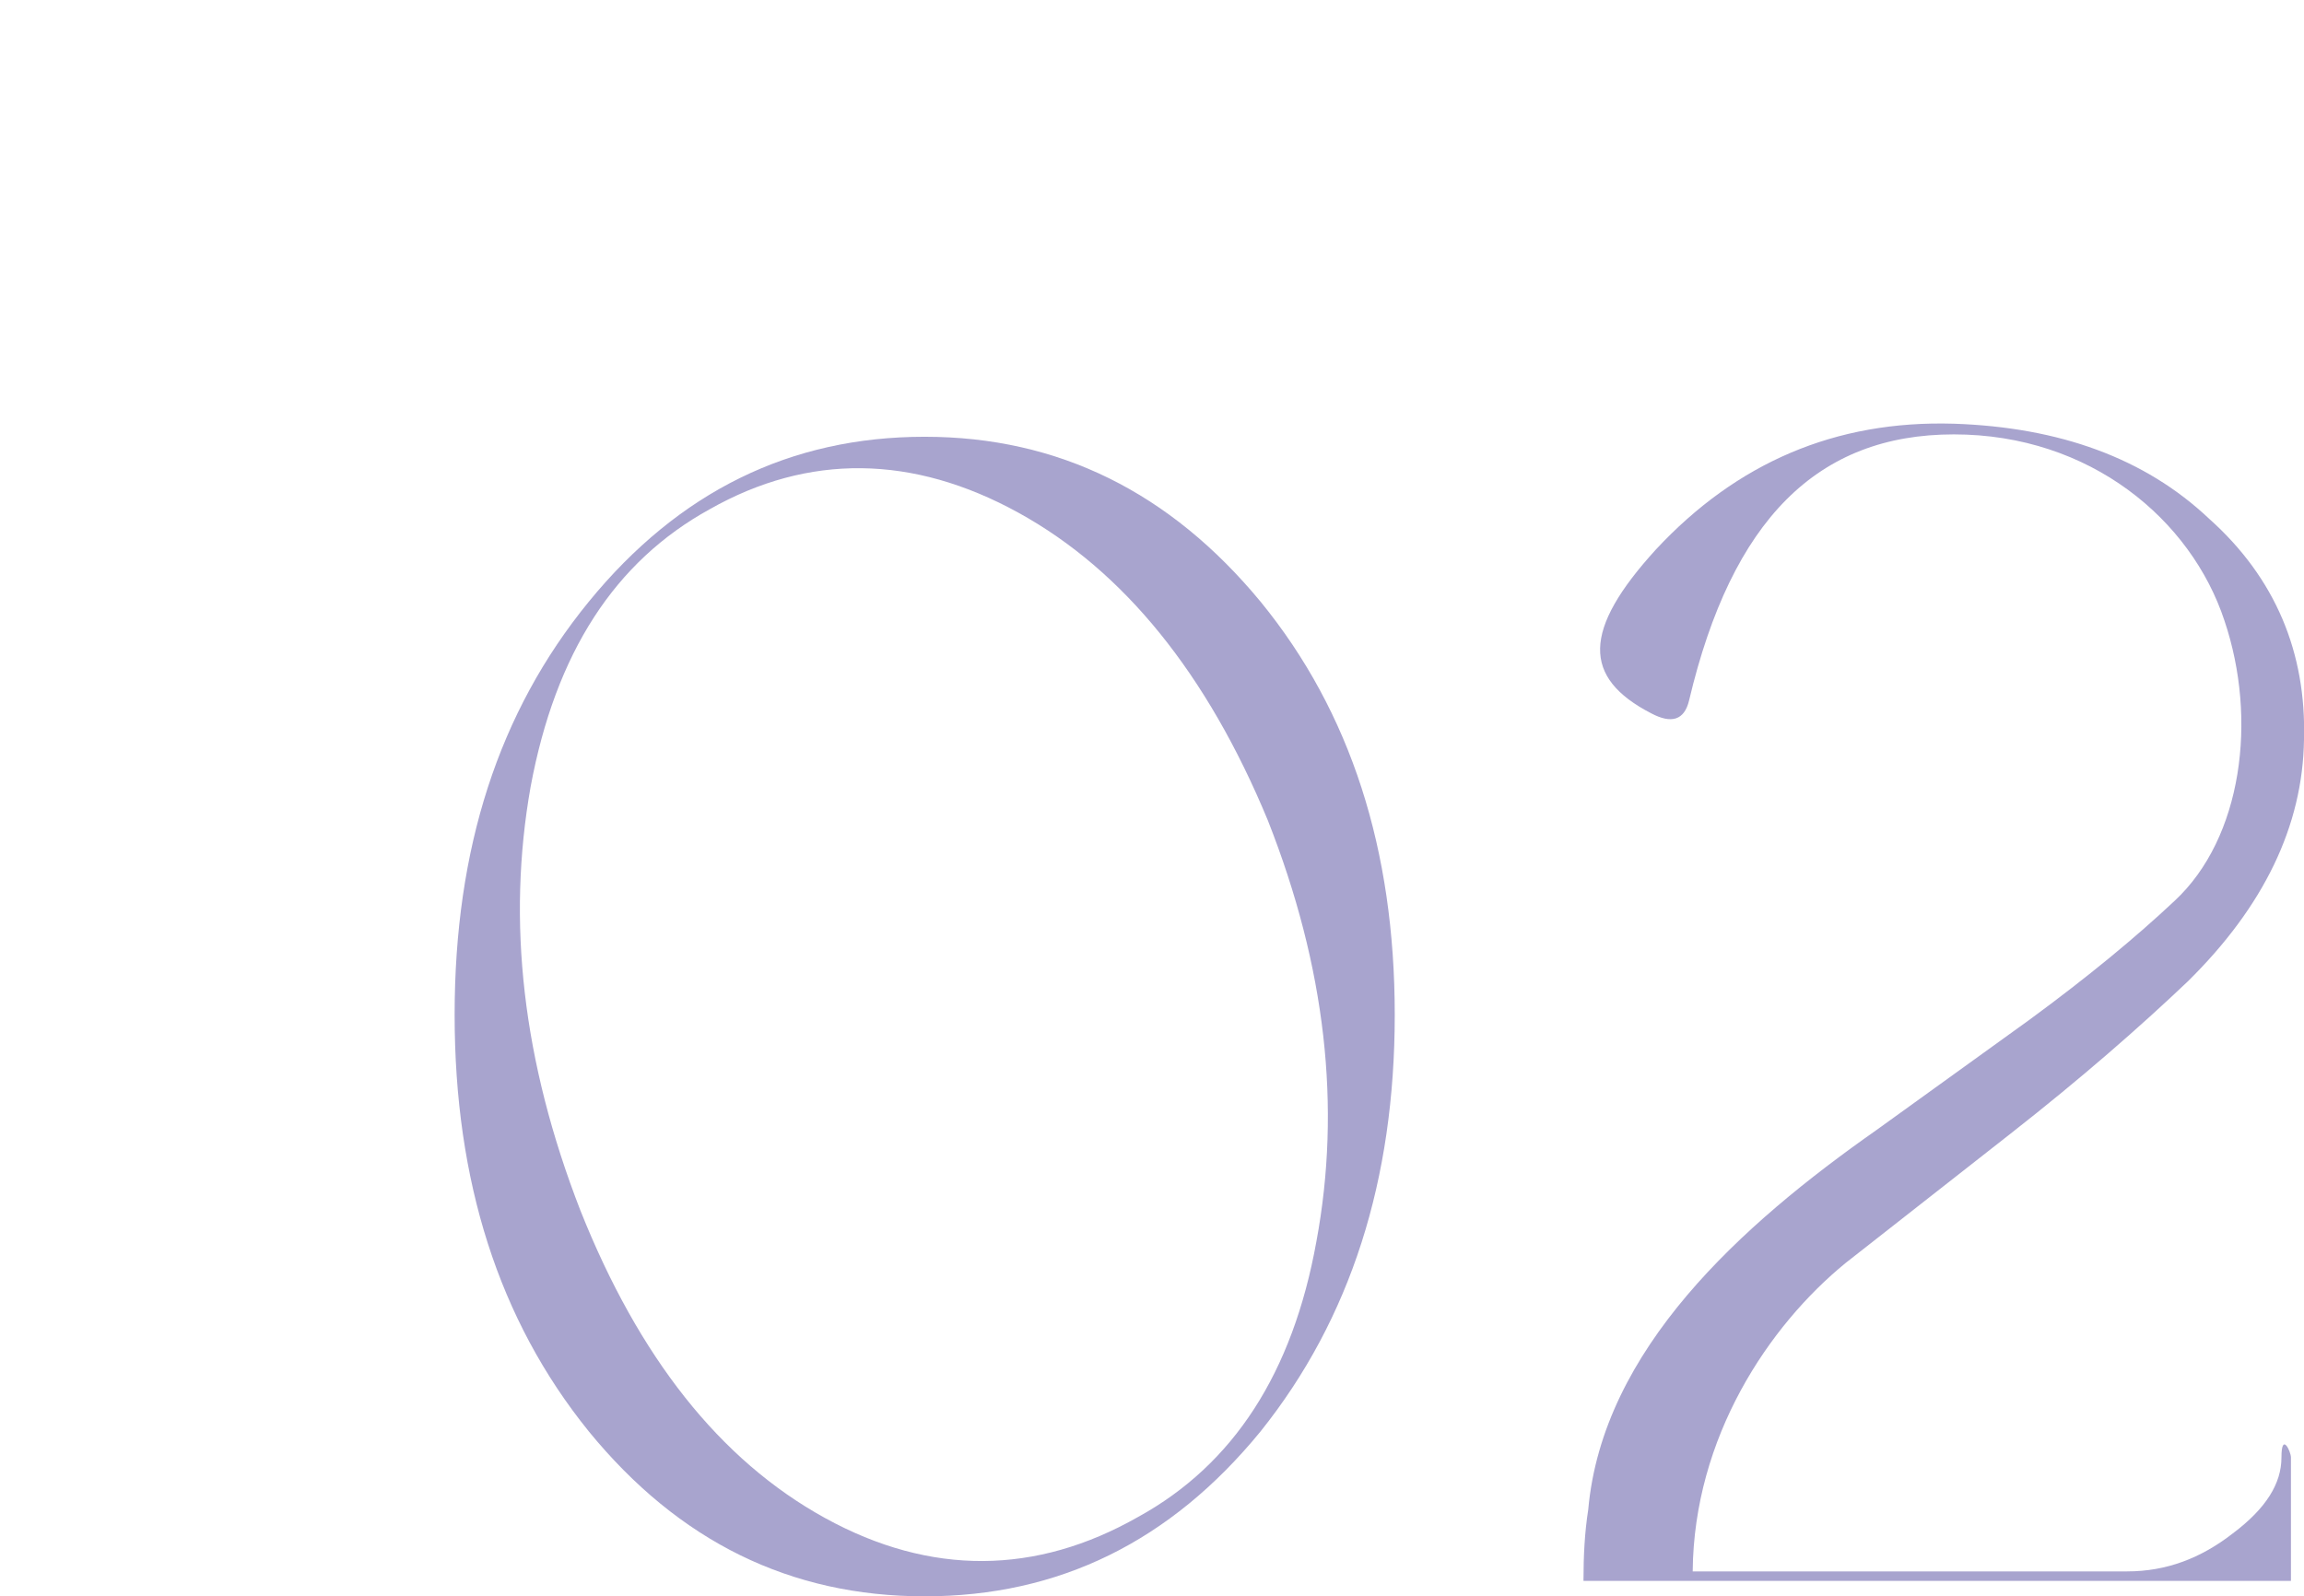 <?xml version="1.0" encoding="UTF-8"?>
<svg id="_レイヤー_2" data-name=" レイヤー 2" xmlns="http://www.w3.org/2000/svg" version="1.1" viewBox="0 0 194.1 134.5">
  <defs>
    <style>
      .cls-1 {
        fill: #a8a4ce;
        stroke-width: 0px;
      }
    </style>
  </defs>
  <g id="design">
    <path class="cls-1" d="M49.6,50.7c7.6-9.3,17-13.9,28.3-13.9s20.7,4.7,28.3,13.9c7.6,9.3,11.3,20.9,11.3,34.8s-3.7,25.6-11.3,35.1c-7.6,9.3-17,13.9-28.3,13.9s-20.7-4.6-28.3-13.9c-7.6-9.4-11.3-21.1-11.3-35.1s3.7-25.5,11.3-34.8ZM110.9,104.6c2.1-11.3.8-23.1-4.1-35.5-5.1-12.3-12.1-21-21-25.9s-17.7-5-26-.3c-8,4.4-13,12.1-15.1,23.4-2,11.3-.7,23.1,4.2,35.7,4.9,12.3,11.7,21,20.6,25.9s17.8,4.8,26.4-.1c8-4.4,13-12.1,15-23.2h0Z"/>
    <path class="cls-1" d="M193,122.8v10.4h-59.6c0-2.1.1-4.1.4-6,1.2-13.5,12.9-24,24.3-32l12.9-9.3c4.9-3.6,8.9-6.9,12.2-10,5.7-5.3,7-15.3,4.2-23.6-2.8-8.5-11.3-15.7-22.8-15.7s-18.7,7.2-22.3,22.4c-.4,1.7-1.5,2-3.2,1.1-5.8-3-5.8-7,.4-13.8,6.8-7.3,15.1-10.9,25.1-10.6,8.9.3,16.1,2.9,21.5,8,5.6,5,8.2,11.3,8,18.6-.1,7.3-3.4,14.1-9.8,20.4-4,3.8-8.9,8.1-14.9,12.8l-13.9,10.9c-6.5,5.3-12.8,14.7-12.9,26h36.6c3.3,0,6.2-1.1,8.9-3.2,2.8-2.1,4.1-4.2,4.1-6.4s.8-.5.8,0h0Z"/>
  </g>
</svg>